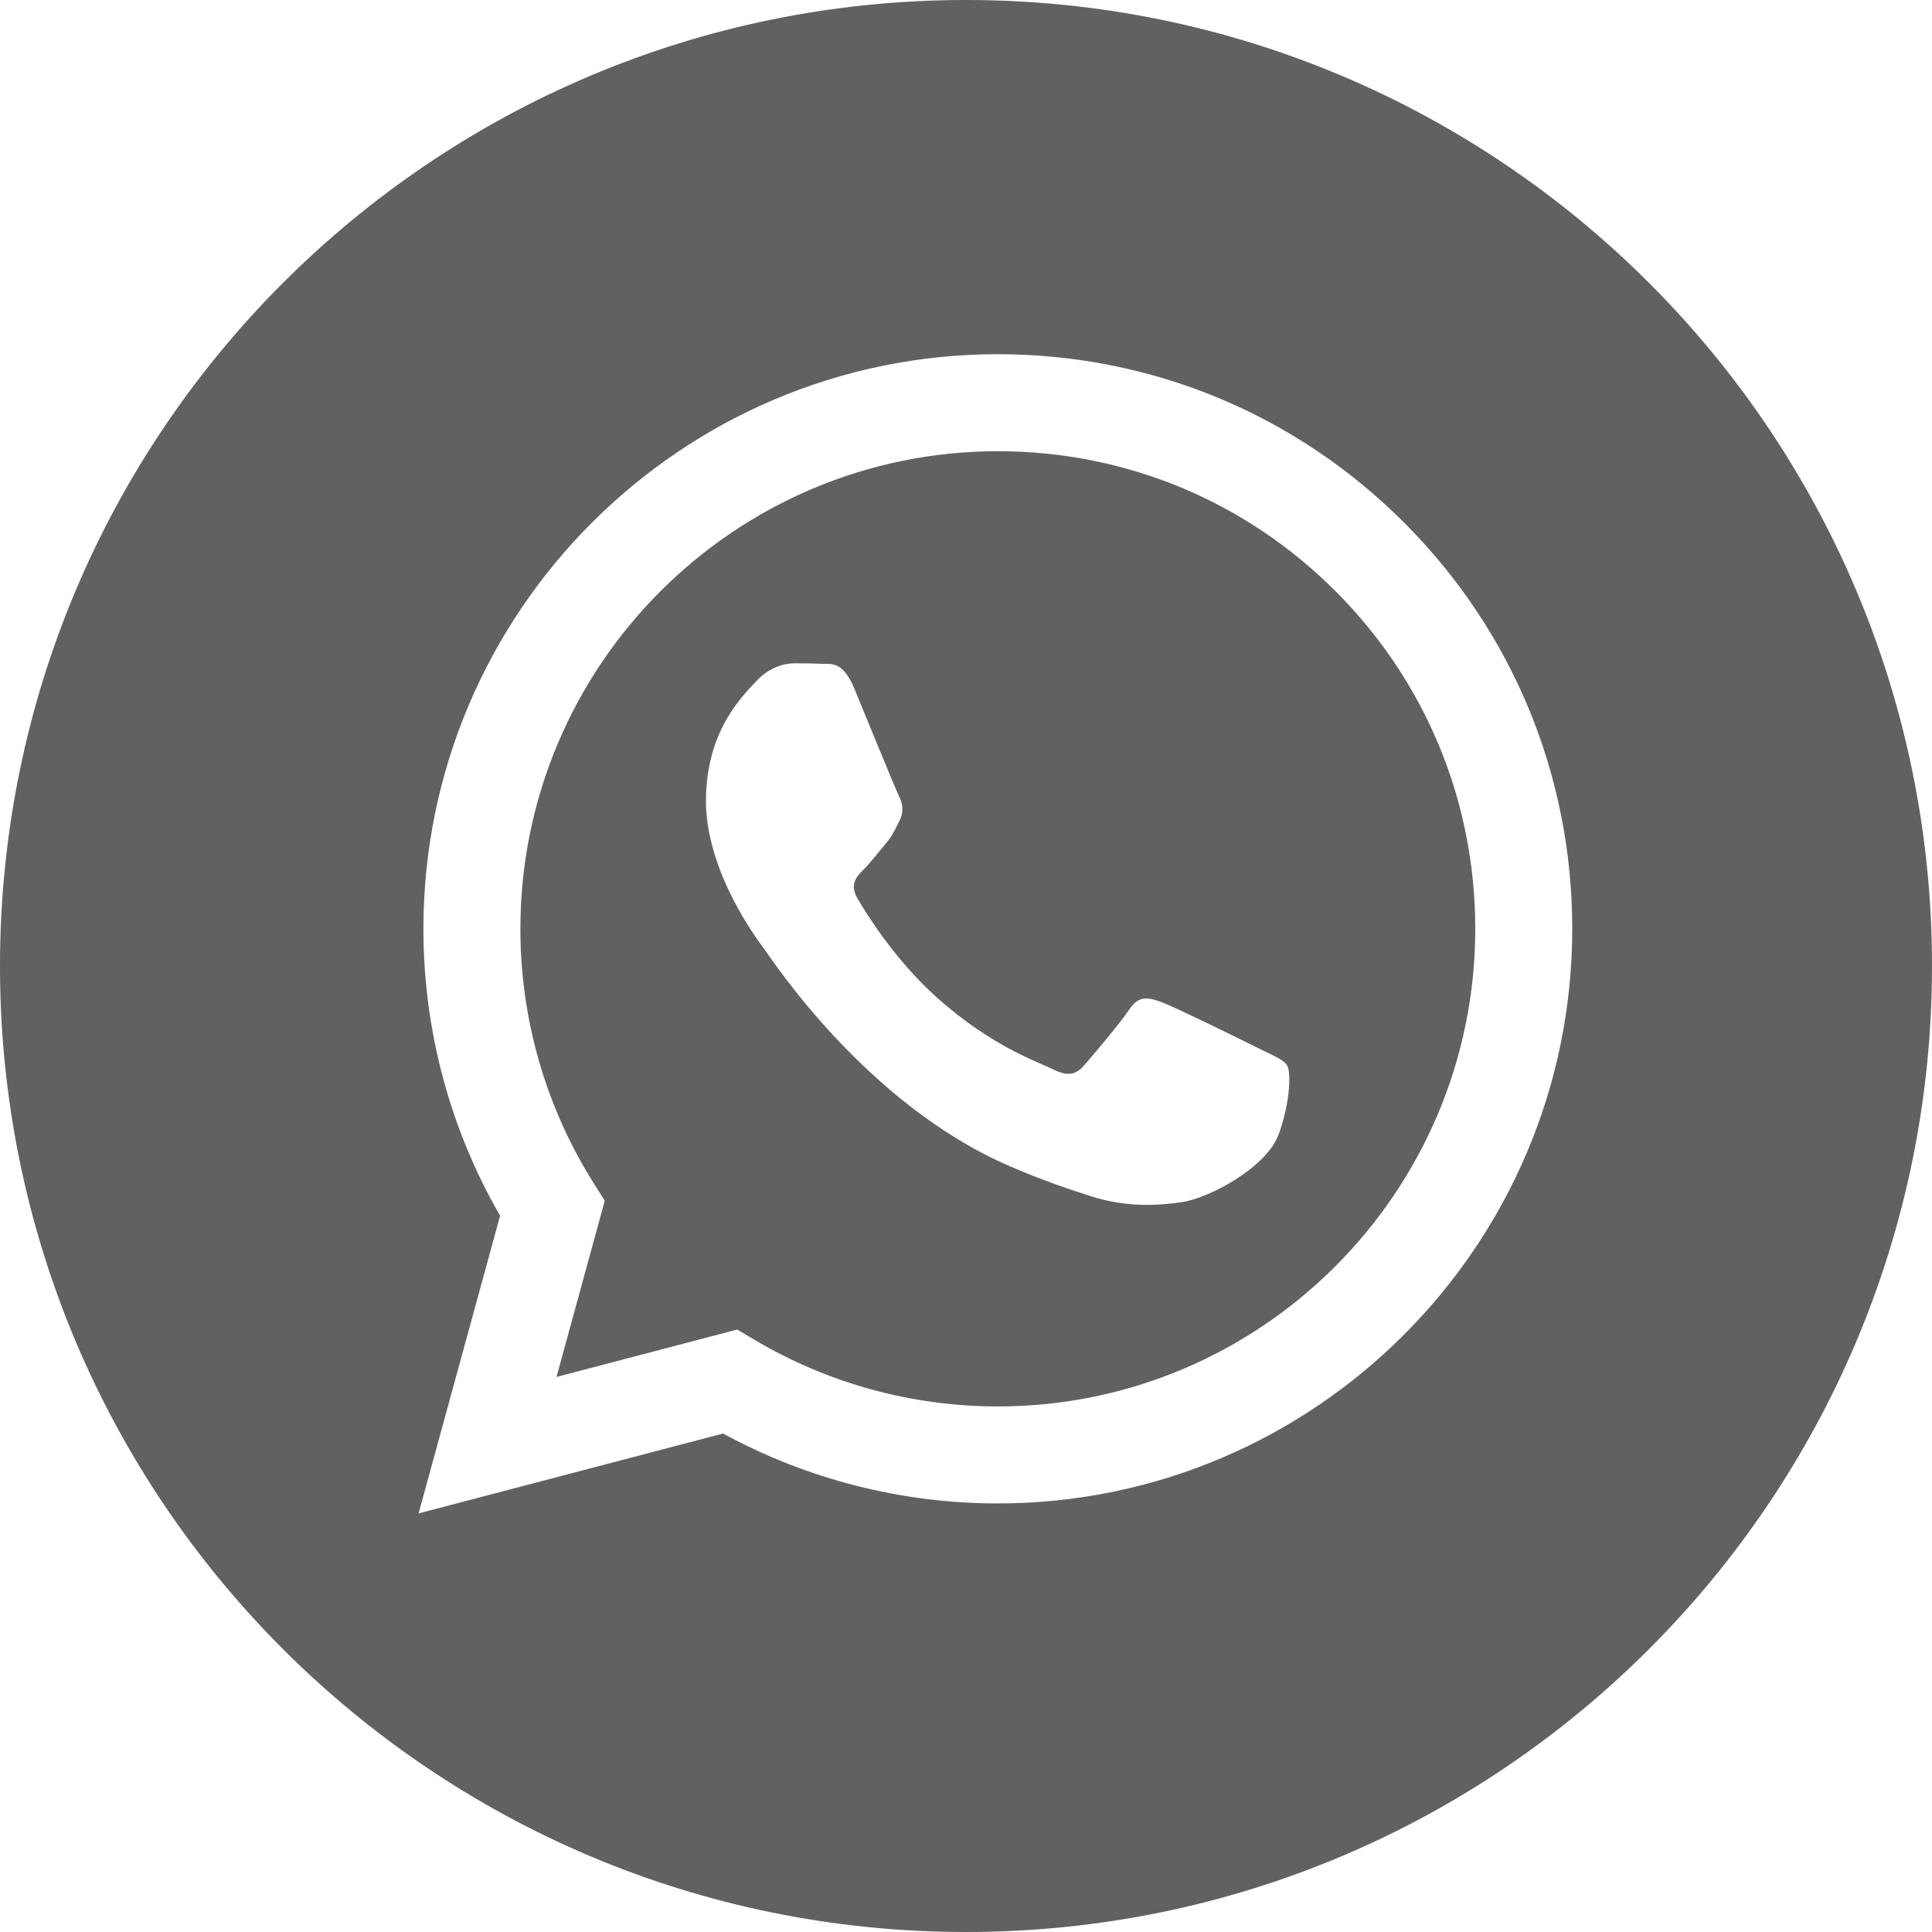 <?xml version="1.0" encoding="UTF-8"?> <svg xmlns="http://www.w3.org/2000/svg" width="496" height="496" viewBox="0 0 496 496" fill="none"><g clip-path="url(#clip0_2777_66)"><path fill-rule="evenodd" clip-rule="evenodd" d="M248 496C111.034 496 0 384.966 0 248C0 111.034 111.034 0 248 0C384.966 0 496 111.034 496 248C496 384.966 384.966 496 248 496ZM256.175 385.976C337.481 385.943 403.61 319.799 403.642 238.509C403.658 199.106 388.333 162.056 360.491 134.182C332.649 106.308 295.622 90.95 256.173 90.933C174.89 90.933 108.736 157.084 108.703 238.392C108.692 264.383 115.482 289.752 128.388 312.116L107.467 388.533L185.641 368.027C207.181 379.775 231.433 385.968 256.114 385.976H256.175Z" fill="#616161"></path><path fill-rule="evenodd" clip-rule="evenodd" d="M189.264 341.33L142.874 353.499L155.256 308.268L152.342 303.631C140.072 284.116 133.592 261.561 133.602 238.401C133.628 170.821 188.613 115.841 256.223 115.841C288.961 115.852 319.736 128.618 342.877 151.786C366.019 174.955 378.756 205.749 378.743 238.501C378.715 306.086 323.732 361.072 256.175 361.072H256.125C234.13 361.062 212.559 355.154 193.74 343.986L189.264 341.33ZM330.468 273.576C329.547 272.039 327.091 271.118 323.406 269.272C319.721 267.428 301.606 258.515 298.228 257.285C294.851 256.055 292.393 255.441 289.938 259.128C287.481 262.817 280.42 271.118 278.27 273.576C276.121 276.035 273.971 276.343 270.288 274.499C266.603 272.654 254.73 268.764 240.656 256.21C229.702 246.439 222.306 234.373 220.157 230.684C218.007 226.995 219.928 225.001 221.773 223.164C223.43 221.513 225.458 218.859 227.3 216.709C229.143 214.557 229.756 213.02 230.984 210.562C232.213 208.102 231.599 205.951 230.677 204.106C229.756 202.262 222.387 184.125 219.317 176.747C216.325 169.562 213.288 170.535 211.026 170.421C208.879 170.314 206.421 170.291 203.964 170.291C201.508 170.291 197.515 171.213 194.138 174.902C190.76 178.591 181.241 187.506 181.241 205.642C181.241 223.779 194.445 241.3 196.288 243.759C198.13 246.219 222.27 283.436 259.233 299.397C268.025 303.193 274.887 305.461 280.24 307.158C289.067 309.964 297.1 309.568 303.447 308.618C310.528 307.561 325.248 299.706 328.32 291.099C331.389 282.491 331.389 275.113 330.468 273.576Z" fill="#616161"></path></g><defs><clipPath id="clip0_2777_66"><rect width="496" height="496" fill="white"></rect></clipPath></defs></svg> 